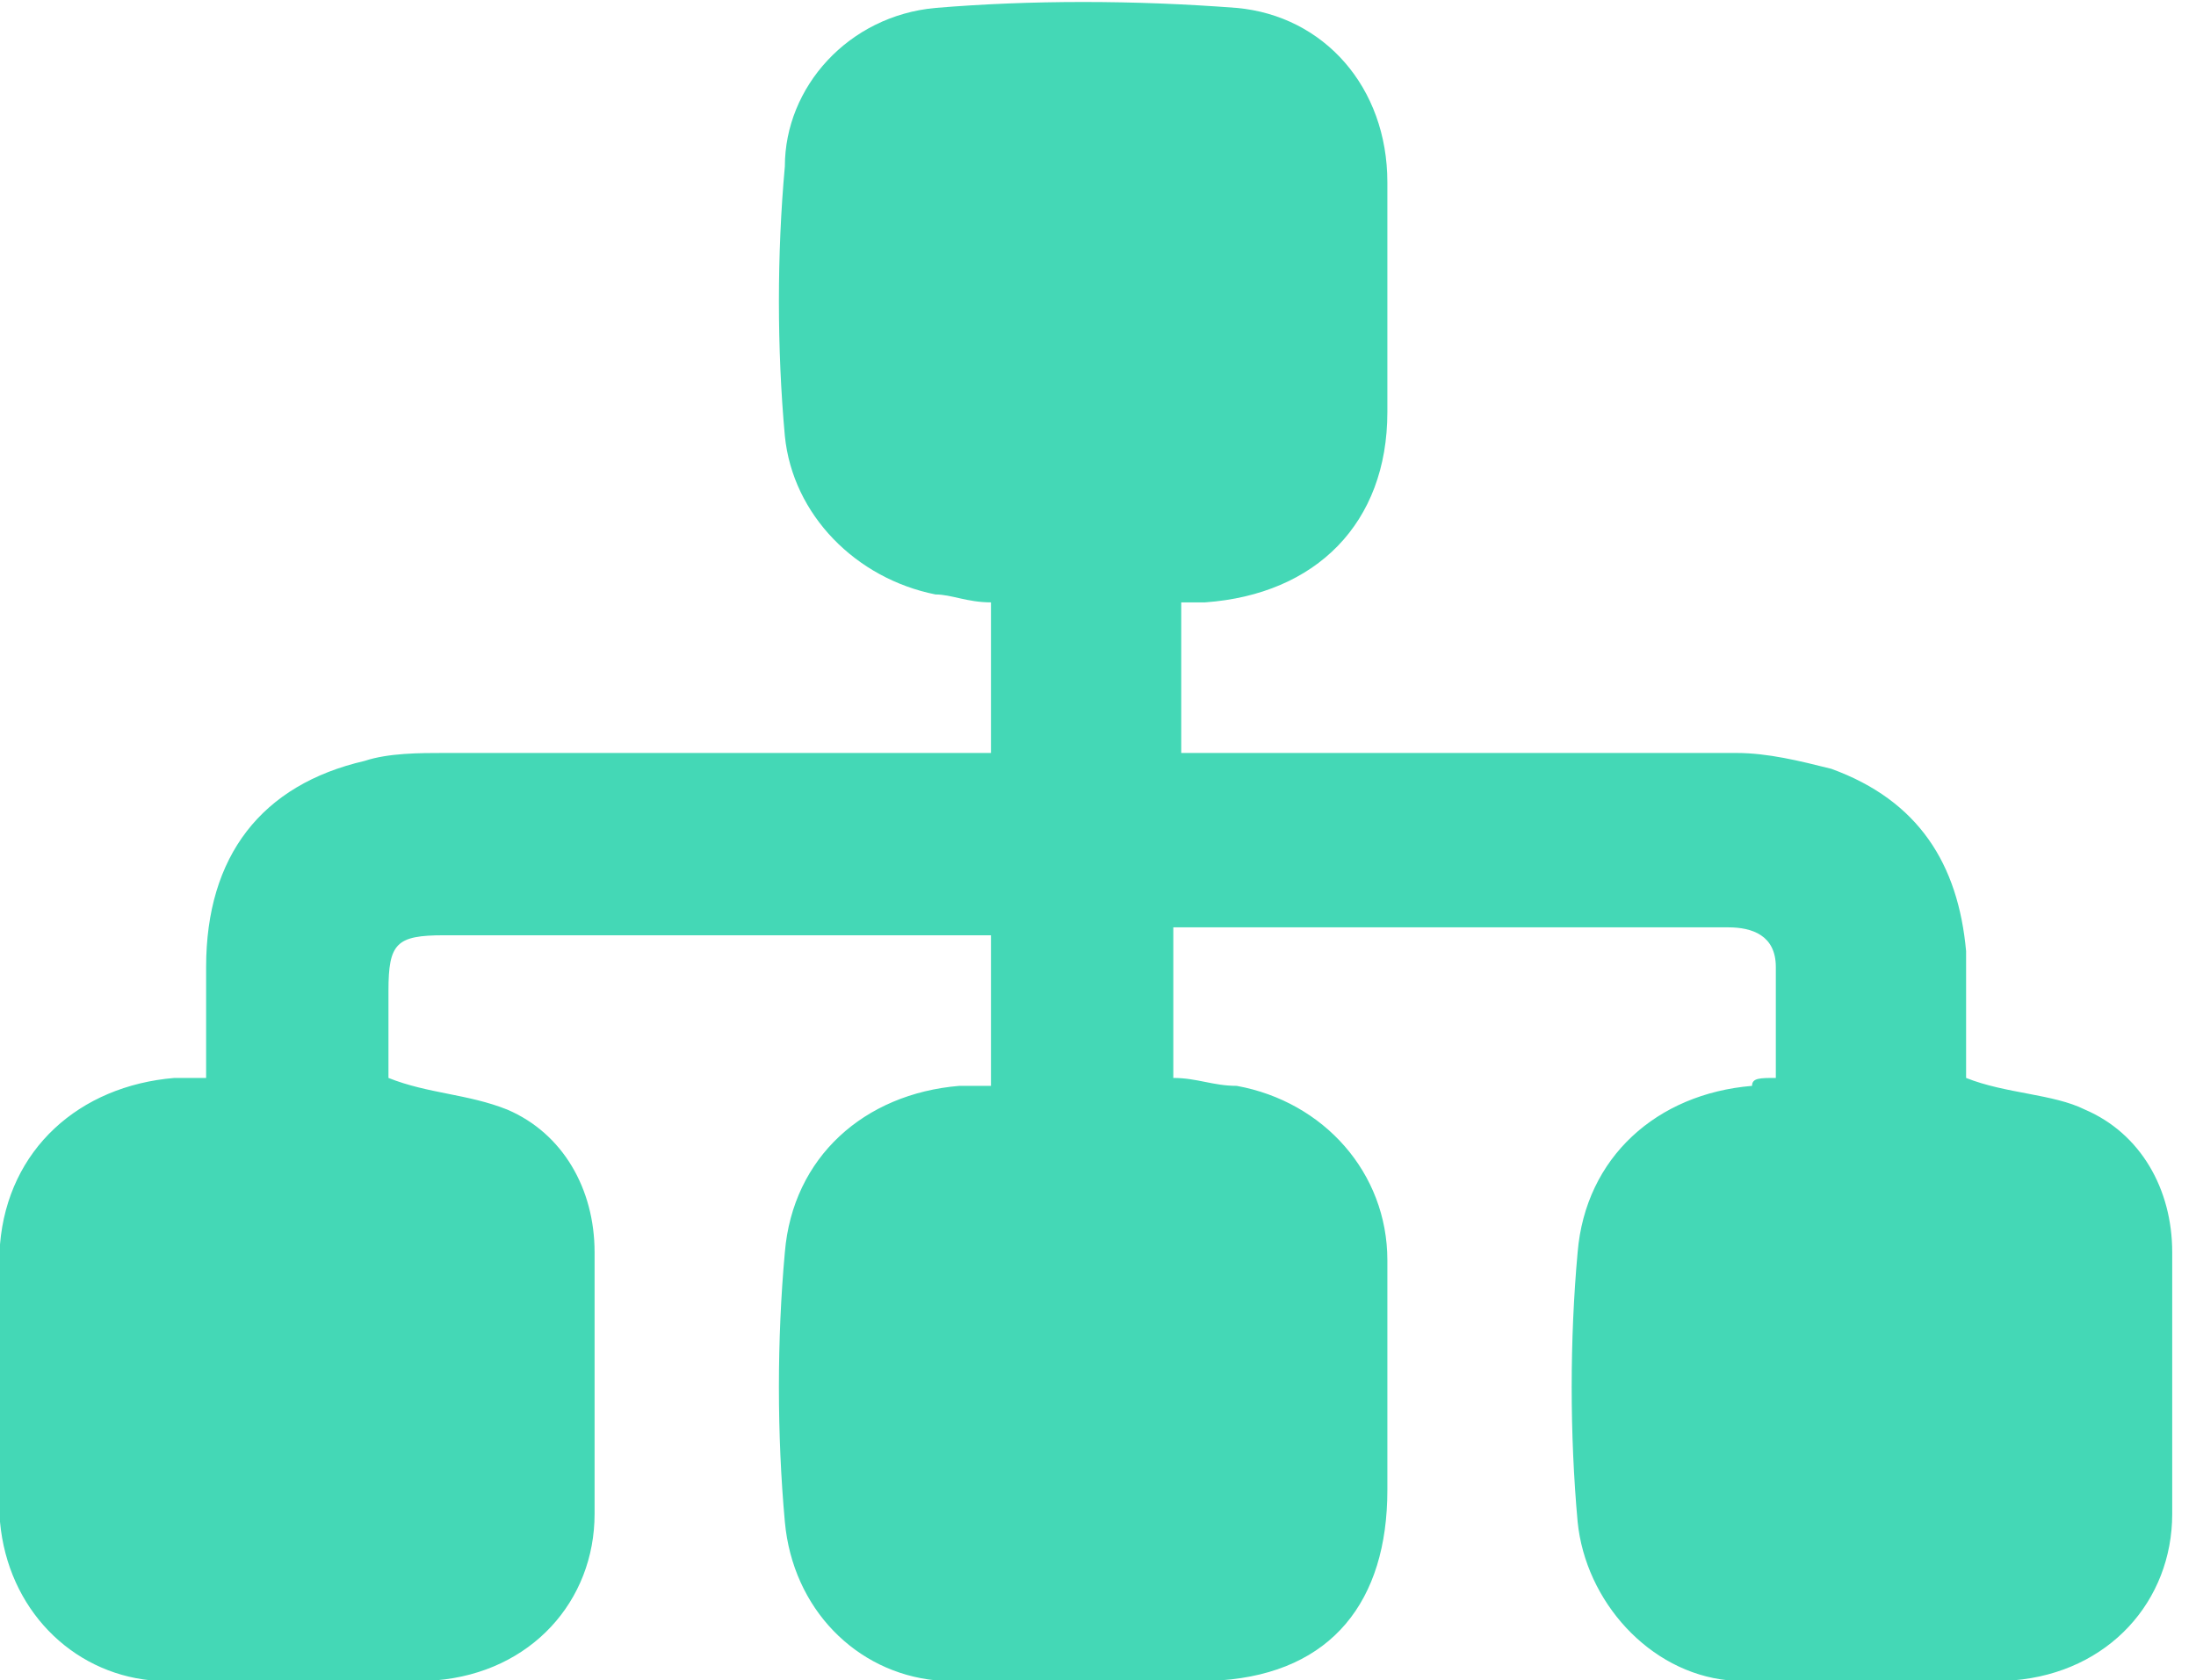<?xml version="1.0" encoding="utf-8"?>
<!-- Generator: Adobe Illustrator 27.5.0, SVG Export Plug-In . SVG Version: 6.00 Build 0)  -->
<svg version="1.1" id="Calque_1" xmlns="http://www.w3.org/2000/svg" xmlns:xlink="http://www.w3.org/1999/xlink" x="0px" y="0px"
	 viewBox="0 0 27.7 21.2" style="enable-background:new 0 0 27.7 21.2;" xml:space="preserve">
<style type="text/css">
	.st0{fill:#44D8B6;}
</style>
<g id="mQjXON_00000002347735402580920920000016935116034707815327_">
	<g>
		<path class="st0" d="M22.4,13.6c0-0.5,0-1,0-1.4s-0.3-0.5-0.6-0.5c-1.2,0-2.5,0-3.7,0c-1.1,0-2.2,0-3.3,0c0,0.6,0,1.2,0,1.9
			c0.3,0,0.5,0.1,0.8,0.1c1.1,0.2,1.9,1.1,1.9,2.2c0,1,0,1.9,0,2.9c0,1.4-0.7,2.3-2.1,2.4c-1.2,0.1-2.4,0.1-3.6,0
			c-1-0.1-1.8-0.9-1.9-2c-0.1-1.1-0.1-2.3,0-3.4c0.1-1.2,1-2,2.2-2.1c0.1,0,0.2,0,0.4,0c0-0.6,0-1.2,0-1.9c-0.1,0-0.3,0-0.4,0
			c-2.2,0-4.4,0-6.5,0c-0.6,0-0.7,0.1-0.7,0.7c0,0.4,0,0.8,0,1.1c0.5,0.2,1,0.2,1.5,0.4c0.7,0.3,1.1,1,1.1,1.8c0,1.1,0,2.2,0,3.3
			c0,1.1-0.8,2-2,2.1s-2.4,0.1-3.6,0c-1-0.1-1.8-0.9-1.9-2c0-1.2,0-2.3,0-3.5c0.1-1.2,1-2,2.2-2.1c0.1,0,0.2,0,0.4,0
			c0-0.5,0-1,0-1.4c0-1.4,0.7-2.3,2-2.6c0.3-0.1,0.7-0.1,1-0.1c2.2,0,4.3,0,6.5,0c0.1,0,0.3,0,0.4,0c0-0.6,0-1.2,0-1.9
			c-0.3,0-0.5-0.1-0.7-0.1c-1-0.2-1.8-1-1.9-2c-0.1-1.1-0.1-2.3,0-3.4c0-1,0.8-1.9,1.9-2C13,0,14.3,0,15.6,0.1
			c1.1,0.1,1.9,1,1.9,2.2c0,1,0,1.9,0,2.9c0,1.4-0.9,2.3-2.3,2.4c-0.1,0-0.2,0-0.3,0c0,0.1,0,0.2,0,0.3c0,0.5,0,1,0,1.6
			c0.2,0,0.3,0,0.5,0c2.2,0,4.3,0,6.5,0c0.4,0,0.8,0.1,1.2,0.2c1.1,0.4,1.6,1.2,1.7,2.3c0,0.5,0,1.1,0,1.6c0.5,0.2,1.1,0.2,1.5,0.4
			c0.7,0.3,1.1,1,1.1,1.8c0,1.1,0,2.2,0,3.3s-0.8,2-2,2.1s-2.4,0.1-3.6,0c-1-0.1-1.8-1-1.9-2c-0.1-1.1-0.1-2.3,0-3.4
			c0.1-1.2,1-2,2.2-2.1C22.1,13.6,22.2,13.6,22.4,13.6z"/>
	</g>
</g>
</svg>
